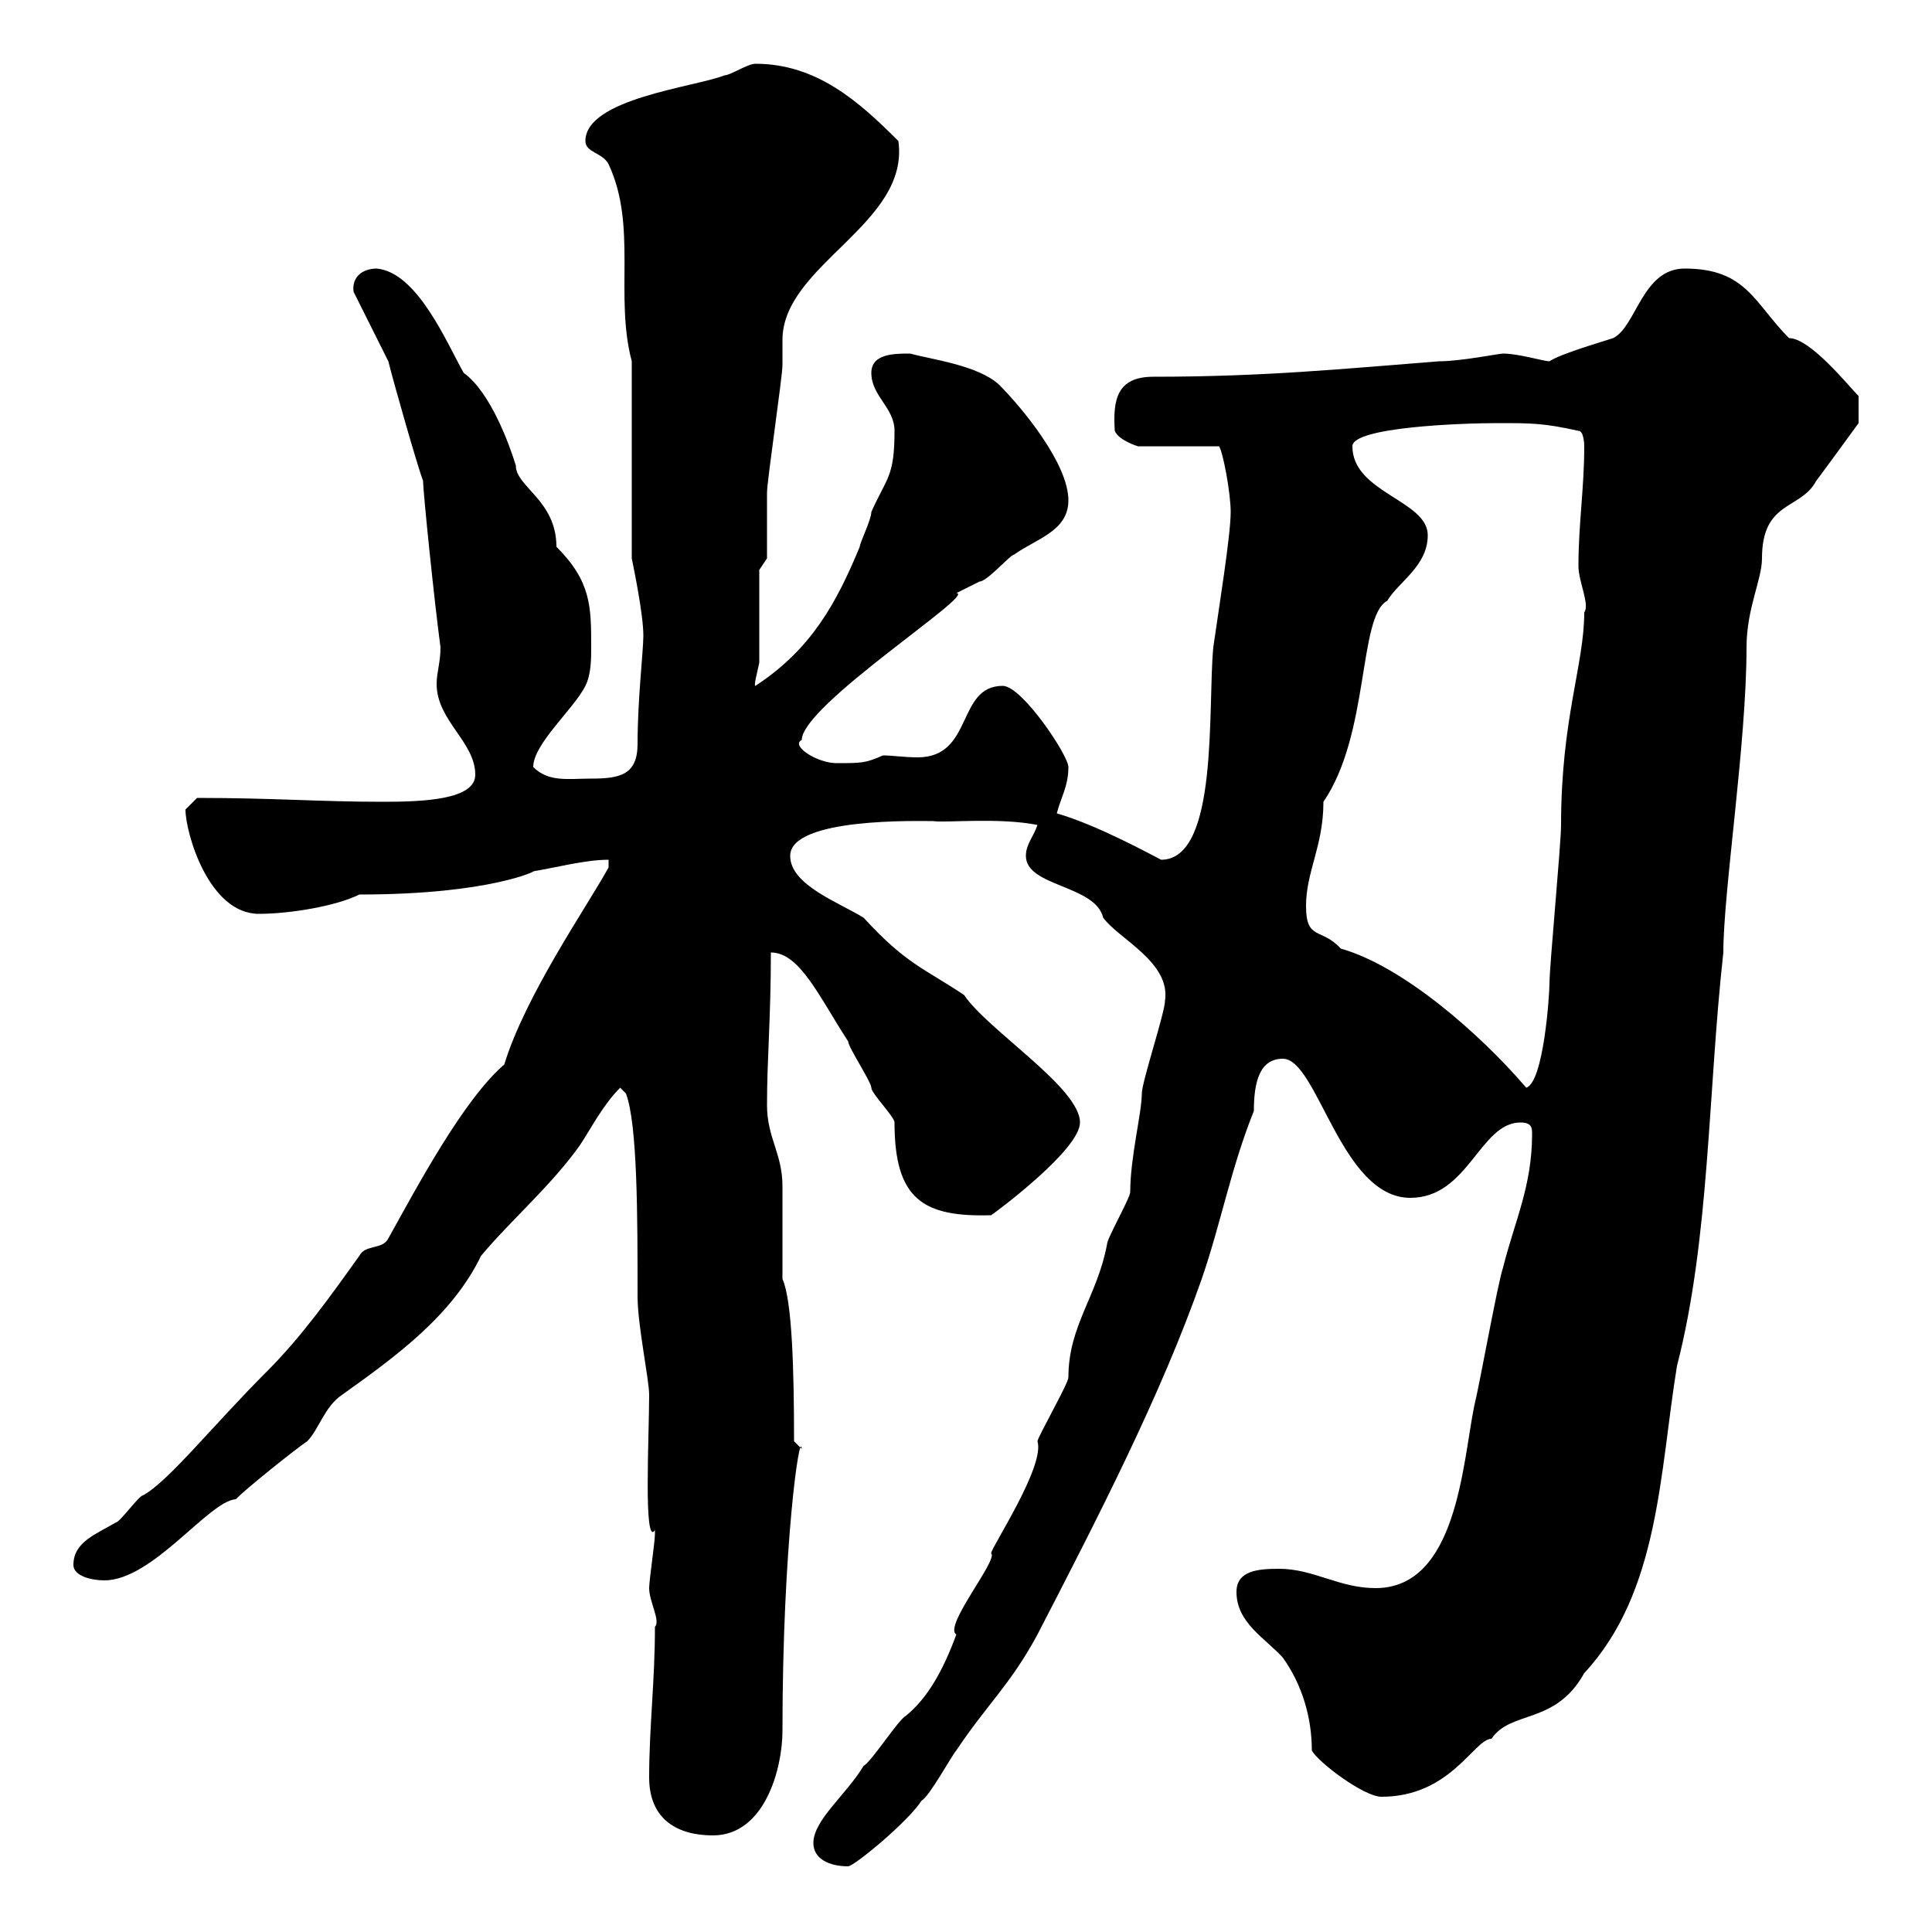 <svg xmlns="http://www.w3.org/2000/svg" xmlns:xlink="http://www.w3.org/1999/xlink" width="300" height="300"><path d="M126.30 286.20C126.30 288.60 128.70 289.80 131.70 289.80C132.60 289.80 141 282.90 143.10 279.60C144.30 279 147.90 272.40 148.50 271.80C153.30 264.60 156.90 261.60 161.10 253.80C170.40 235.80 180.30 216.60 186.60 198.60C189.60 189.90 191.10 181.50 194.70 172.50C194.70 168 195.60 164.40 199.20 164.40C204.60 164.40 208.20 186 219 186C228 186 229.80 174.30 236.10 174.30C237.90 174.30 237.90 175.20 237.90 176.10C237.90 184.20 235.20 189.60 233.40 196.80C232.50 199.50 229.80 214.80 228.90 218.40C227.10 227.40 226.20 246.60 213.60 246.60C207.90 246.60 204 243.60 198.60 243.60C195.30 243.60 192 243.90 192 247.20C192 252 196.50 254.40 199.20 257.40C202.20 261.60 203.70 266.70 203.70 271.80C204.60 273.60 211.80 279 214.50 279C225.30 279 228.90 270 231.60 270C234.60 265.50 241.50 267.90 246 259.80C257.70 247.20 257.70 228.60 260.40 212.10C265.50 192.30 265.20 169.50 267.60 147.90C267.60 138.30 271.20 115.50 271.20 100.50C271.20 94.50 273.60 90 273.60 86.70C273.60 77.70 279.60 79.20 282 74.70C283.80 72.30 288.60 65.70 288.60 65.70L288.60 61.50C287.10 60 281.10 52.50 277.80 52.50C272.40 47.10 271.20 41.70 261.60 41.70C255 41.70 254.10 50.70 250.50 52.50C248.70 53.10 242.40 54.90 240.60 56.10C239.70 56.10 235.80 54.90 233.40 54.90C232.80 54.90 226.80 56.10 223.50 56.10C208.20 57.30 196.20 58.50 179.10 58.50C173.40 58.50 172.80 62.10 173.10 66.90C173.70 68.40 176.70 69.30 176.70 69.30L189.30 69.30C189.90 70.20 191.10 76.50 191.10 79.50C191.10 83.10 189.30 94.20 188.40 100.50C187.50 109.80 189.30 133.50 180.30 133.50C179.10 132.90 170.40 128.10 164.10 126.30C164.70 123.90 165.90 122.10 165.90 119.10C165.90 117.30 158.70 106.50 155.70 106.50C148.50 106.50 151.20 117.60 142.50 117.60C140.40 117.60 138.60 117.30 137.10 117.30C134.40 118.50 133.80 118.50 129.90 118.50C126.90 118.50 122.70 115.80 124.50 114.90C124.50 109.50 151.80 92.10 148.50 92.10C148.50 92.10 152.10 90.30 152.10 90.30C153.30 90.30 156.90 86.10 157.50 86.10C160.80 83.70 165.90 82.50 165.90 77.70C165.90 72 158.70 63.30 155.10 59.70C151.80 56.70 144.60 55.80 141.30 54.90C138.90 54.90 135.30 54.90 135.30 57.90C135.30 61.50 138.90 63.30 138.90 66.90C138.90 74.10 137.70 74.10 135.30 79.50C135.30 80.70 133.50 84.30 133.50 84.90C129.90 93.60 126 100.80 117.30 106.50C117 106.50 117.60 104.40 117.90 102.90L117.90 88.50L119.10 86.70C119.10 84.90 119.10 78.30 119.10 76.50C119.10 74.70 121.50 58.50 121.50 56.70C121.50 55.50 121.50 54.30 121.50 52.80C121.50 41.10 141.30 34.80 139.50 21.90C133.50 15.90 126.90 9.90 117.30 9.90C116.10 9.90 113.40 11.70 112.50 11.70C108 13.50 90.90 15.30 90.90 21.90C90.90 23.70 93.60 23.70 94.50 25.50C99 35.10 95.40 45.90 98.10 56.10L98.10 86.70C98.40 88.20 99.90 95.40 99.90 98.70C99.90 101.10 99 108.60 99 115.50C99 120.30 96.30 120.90 91.80 120.90C88.20 120.90 85.20 121.50 82.80 119.10C82.80 115.50 89.10 110.10 90.90 106.50C91.80 104.70 91.80 102.30 91.80 100.50C91.80 94.20 91.80 90.30 86.40 84.90C86.40 77.70 80.10 75.60 80.10 72.30C79.20 69.30 76.20 60.90 72 57.90C69.30 53.10 64.80 42.30 58.50 41.70C56.40 41.70 54.60 42.90 54.90 45.30C55.80 47.10 59.40 54.30 60.30 56.10C61.20 59.70 64.80 72.30 65.70 74.70C65.70 76.50 67.50 93.90 68.40 100.50C68.40 102.90 67.80 104.40 67.80 106.20C67.80 111.90 73.80 115.20 73.80 120.30C73.80 124.20 65.70 124.50 59.40 124.50C49.50 124.50 42.60 123.90 30.60 123.90C30.60 123.90 28.80 125.70 28.80 125.70C28.80 129.30 32.40 141.90 40.20 141.90C45 141.90 52.20 140.70 55.80 138.90C76.50 138.90 83.70 135 82.80 135.30C86.40 134.70 90.90 133.50 94.50 133.50L94.50 134.70C91.20 140.70 81.60 154.50 78.30 165.30C72 170.70 64.80 184.20 60.30 192.30C59.40 194.10 56.70 193.20 55.80 195C51.30 201.30 46.80 207.60 41.40 213C33 221.40 26.10 230.10 22.20 232.20C21.60 232.20 18.60 236.40 18 236.40C15 238.20 11.40 239.40 11.40 243C11.40 244.80 14.40 245.40 16.20 245.40C23.70 245.40 32.40 233.10 36.60 232.80C38.40 231 45.90 225 47.70 223.80C49.50 222 50.40 218.40 53.10 216.60C61.50 210.60 70.20 204.30 74.70 195C79.20 189.60 85.50 184.20 90 177.90C91.80 175.20 93.60 171.60 96.30 168.90L97.20 169.80C99 174.60 99 189 99 201.30C99 205.80 100.80 214.20 100.80 216.60C100.80 222.90 99.90 240.30 101.70 237.60C101.70 238.20 101.70 238.20 101.70 238.20C101.70 239.40 100.80 245.40 100.80 246.60C100.80 248.70 102.60 251.70 101.70 252.60C101.70 261 100.80 268.20 100.80 276C100.80 282.60 105.30 285 110.70 285C118.80 285 121.50 274.50 121.50 268.80C121.50 240 124.20 221.70 124.50 225C124.50 225 123.30 223.80 123.30 223.80C123.30 212.70 123 201.90 121.50 198.60C121.50 196.80 121.50 186 121.50 184.20C121.50 179.10 119.10 176.70 119.10 171.60C119.10 164.40 119.70 158.10 119.70 147.90C124.20 147.90 127.20 154.80 131.70 161.70C131.70 162.60 135.30 168 135.30 168.90C135.30 169.80 138.90 173.40 138.90 174.30C138.90 186.30 143.40 189 153.90 188.70C154.80 188.10 167.70 178.50 167.70 174.30C167.70 168.90 153.30 159.90 149.70 154.50C143.40 150.30 140.70 149.70 134.10 142.50C130.20 140.10 122.70 137.40 122.70 132.90C122.70 126.90 142.80 127.50 144.90 127.50C146.70 127.80 155.10 126.90 161.10 128.10C160.50 129.90 159.30 131.10 159.30 132.90C159.30 137.70 170.10 137.40 171.30 142.50C173.70 145.80 181.80 149.40 180.90 155.40C180.90 157.20 177.30 168 177.30 169.80C177.30 172.80 175.50 179.70 175.50 185.10C175.50 186 171.90 192.30 171.90 193.20C170.40 201.30 165.90 205.80 165.90 213.90C165.90 214.80 161.10 223.20 161.10 223.80C162.30 227.70 153.90 240.30 153.90 241.20C155.10 242.10 146.40 252.60 148.50 253.80C146.40 259.50 144 263.70 140.70 266.40C139.50 267 135.30 273.60 134.10 274.20C131.40 278.70 126.30 282.60 126.30 286.20ZM202.80 140.70C202.80 135.30 205.50 131.40 205.50 124.50C212.70 114 210.90 95.70 215.40 93.30C217.20 90.30 221.70 87.90 221.70 83.10C221.70 77.70 210 76.50 210 69.30C210 66.30 227.10 65.70 232.50 65.70C237.90 65.70 239.70 65.70 245.10 66.90C246 66.90 246 69.30 246 69.30C246 75.90 245.10 81.30 245.10 87.90C245.10 90.30 246.90 93.90 246 95.10C246 103.20 242.40 111.60 242.40 128.10C242.40 131.10 240.60 150 240.60 152.70C240.60 154.50 239.70 168 237 168.90C229.80 160.50 217.80 150 208.20 147.30C205.20 144 202.80 146.10 202.80 140.70Z"/></svg>